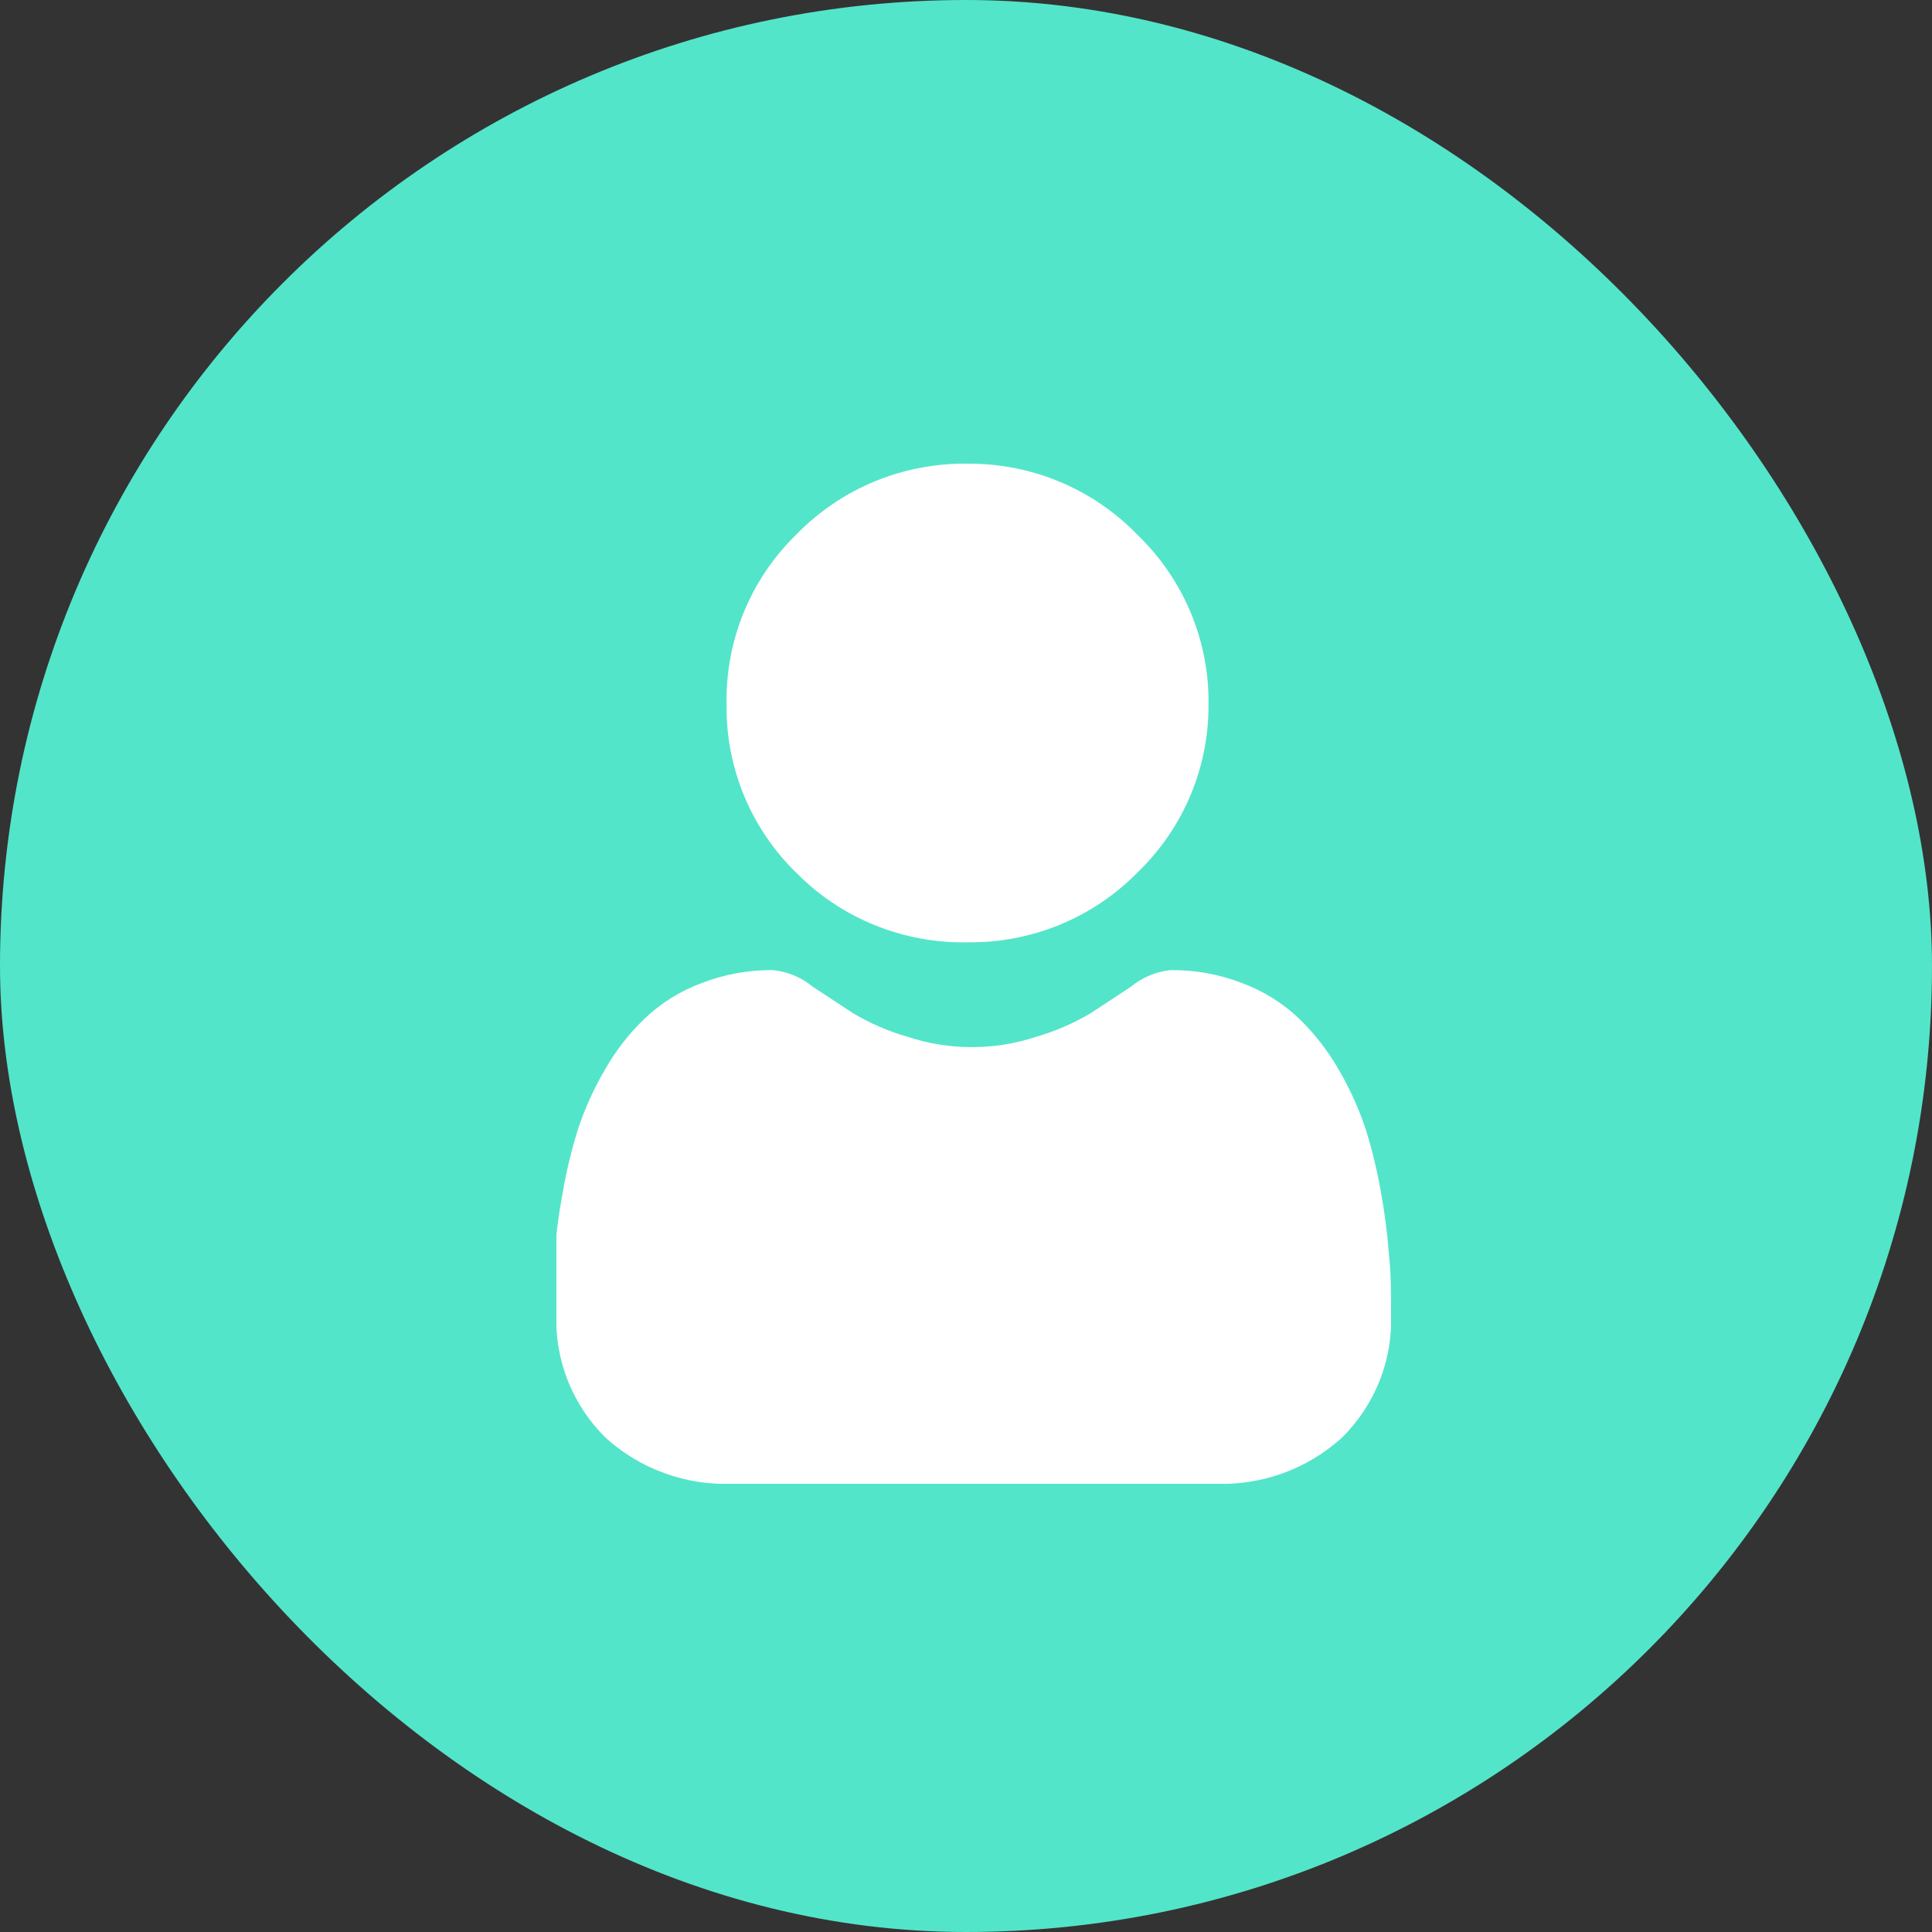 <?xml version="1.0" encoding="UTF-8"?> <svg xmlns="http://www.w3.org/2000/svg" width="125" height="125" viewBox="0 0 125 125" fill="none"><rect x="0" y="0" width="125" height="125" fill="#333333" stroke="none"/><rect width="125" height="125" rx="62.5" fill="#53E5C9"></rect><g clip-path="url(#clip0_4205_3378)"><path d="M62.599 60.967C64.648 60.995 66.681 60.607 68.574 59.828C70.467 59.048 72.18 57.894 73.608 56.435C75.071 55.025 76.231 53.335 77.018 51.468C77.805 49.601 78.204 47.594 78.19 45.57C78.216 43.531 77.823 41.509 77.035 39.626C76.247 37.743 75.081 36.039 73.608 34.619C72.188 33.144 70.478 31.974 68.585 31.179C66.692 30.385 64.655 29.984 62.599 30C60.548 29.971 58.512 30.358 56.616 31.137C54.72 31.917 53.004 33.072 51.573 34.533C50.092 35.964 48.922 37.682 48.137 39.581C47.352 41.479 46.968 43.518 47.009 45.57C46.98 47.608 47.37 49.63 48.154 51.513C48.939 53.396 50.102 55.1 51.573 56.521C53.011 57.966 54.73 59.105 56.626 59.87C58.522 60.634 60.554 61.008 62.599 60.967Z" fill="white"></path><path d="M89.861 81.139C89.76 79.781 89.586 78.43 89.338 77.091C89.097 75.71 88.766 74.346 88.345 73.008C87.896 71.679 87.312 70.398 86.603 69.185C85.909 67.975 85.047 66.869 84.043 65.898C82.992 64.898 81.747 64.121 80.385 63.614C78.898 63.035 77.313 62.747 75.716 62.767C74.781 62.869 73.897 63.242 73.173 63.839L70.543 65.569C69.45 66.214 68.279 66.72 67.059 67.074C64.345 67.974 61.411 67.974 58.697 67.074C57.477 66.72 56.307 66.214 55.214 65.569L52.583 63.839C51.859 63.242 50.975 62.869 50.04 62.767C48.443 62.747 46.858 63.035 45.372 63.614C44.009 64.121 42.764 64.898 41.714 65.898C40.704 66.864 39.841 67.972 39.153 69.185C38.44 70.396 37.856 71.677 37.411 73.008C36.991 74.346 36.659 75.71 36.418 77.091C36.165 78.43 35.985 79.781 35.878 81.139C36 82.385 36 83.63 36 84.945C35.935 86.438 36.186 87.928 36.734 89.319C37.283 90.711 38.119 91.973 39.188 93.025C41.426 95.054 44.381 96.123 47.41 96H78.59C81.619 96.123 84.574 95.054 86.812 93.025C87.881 91.973 88.716 90.711 89.266 89.319C89.814 87.928 90.065 86.438 90 84.945C90 83.63 90 82.368 89.861 81.139Z" fill="white"></path></g><defs><clipPath id="clip0_4205_3378"><rect width="54" height="66" fill="white" transform="translate(36 30)"></rect></clipPath></defs></svg> 